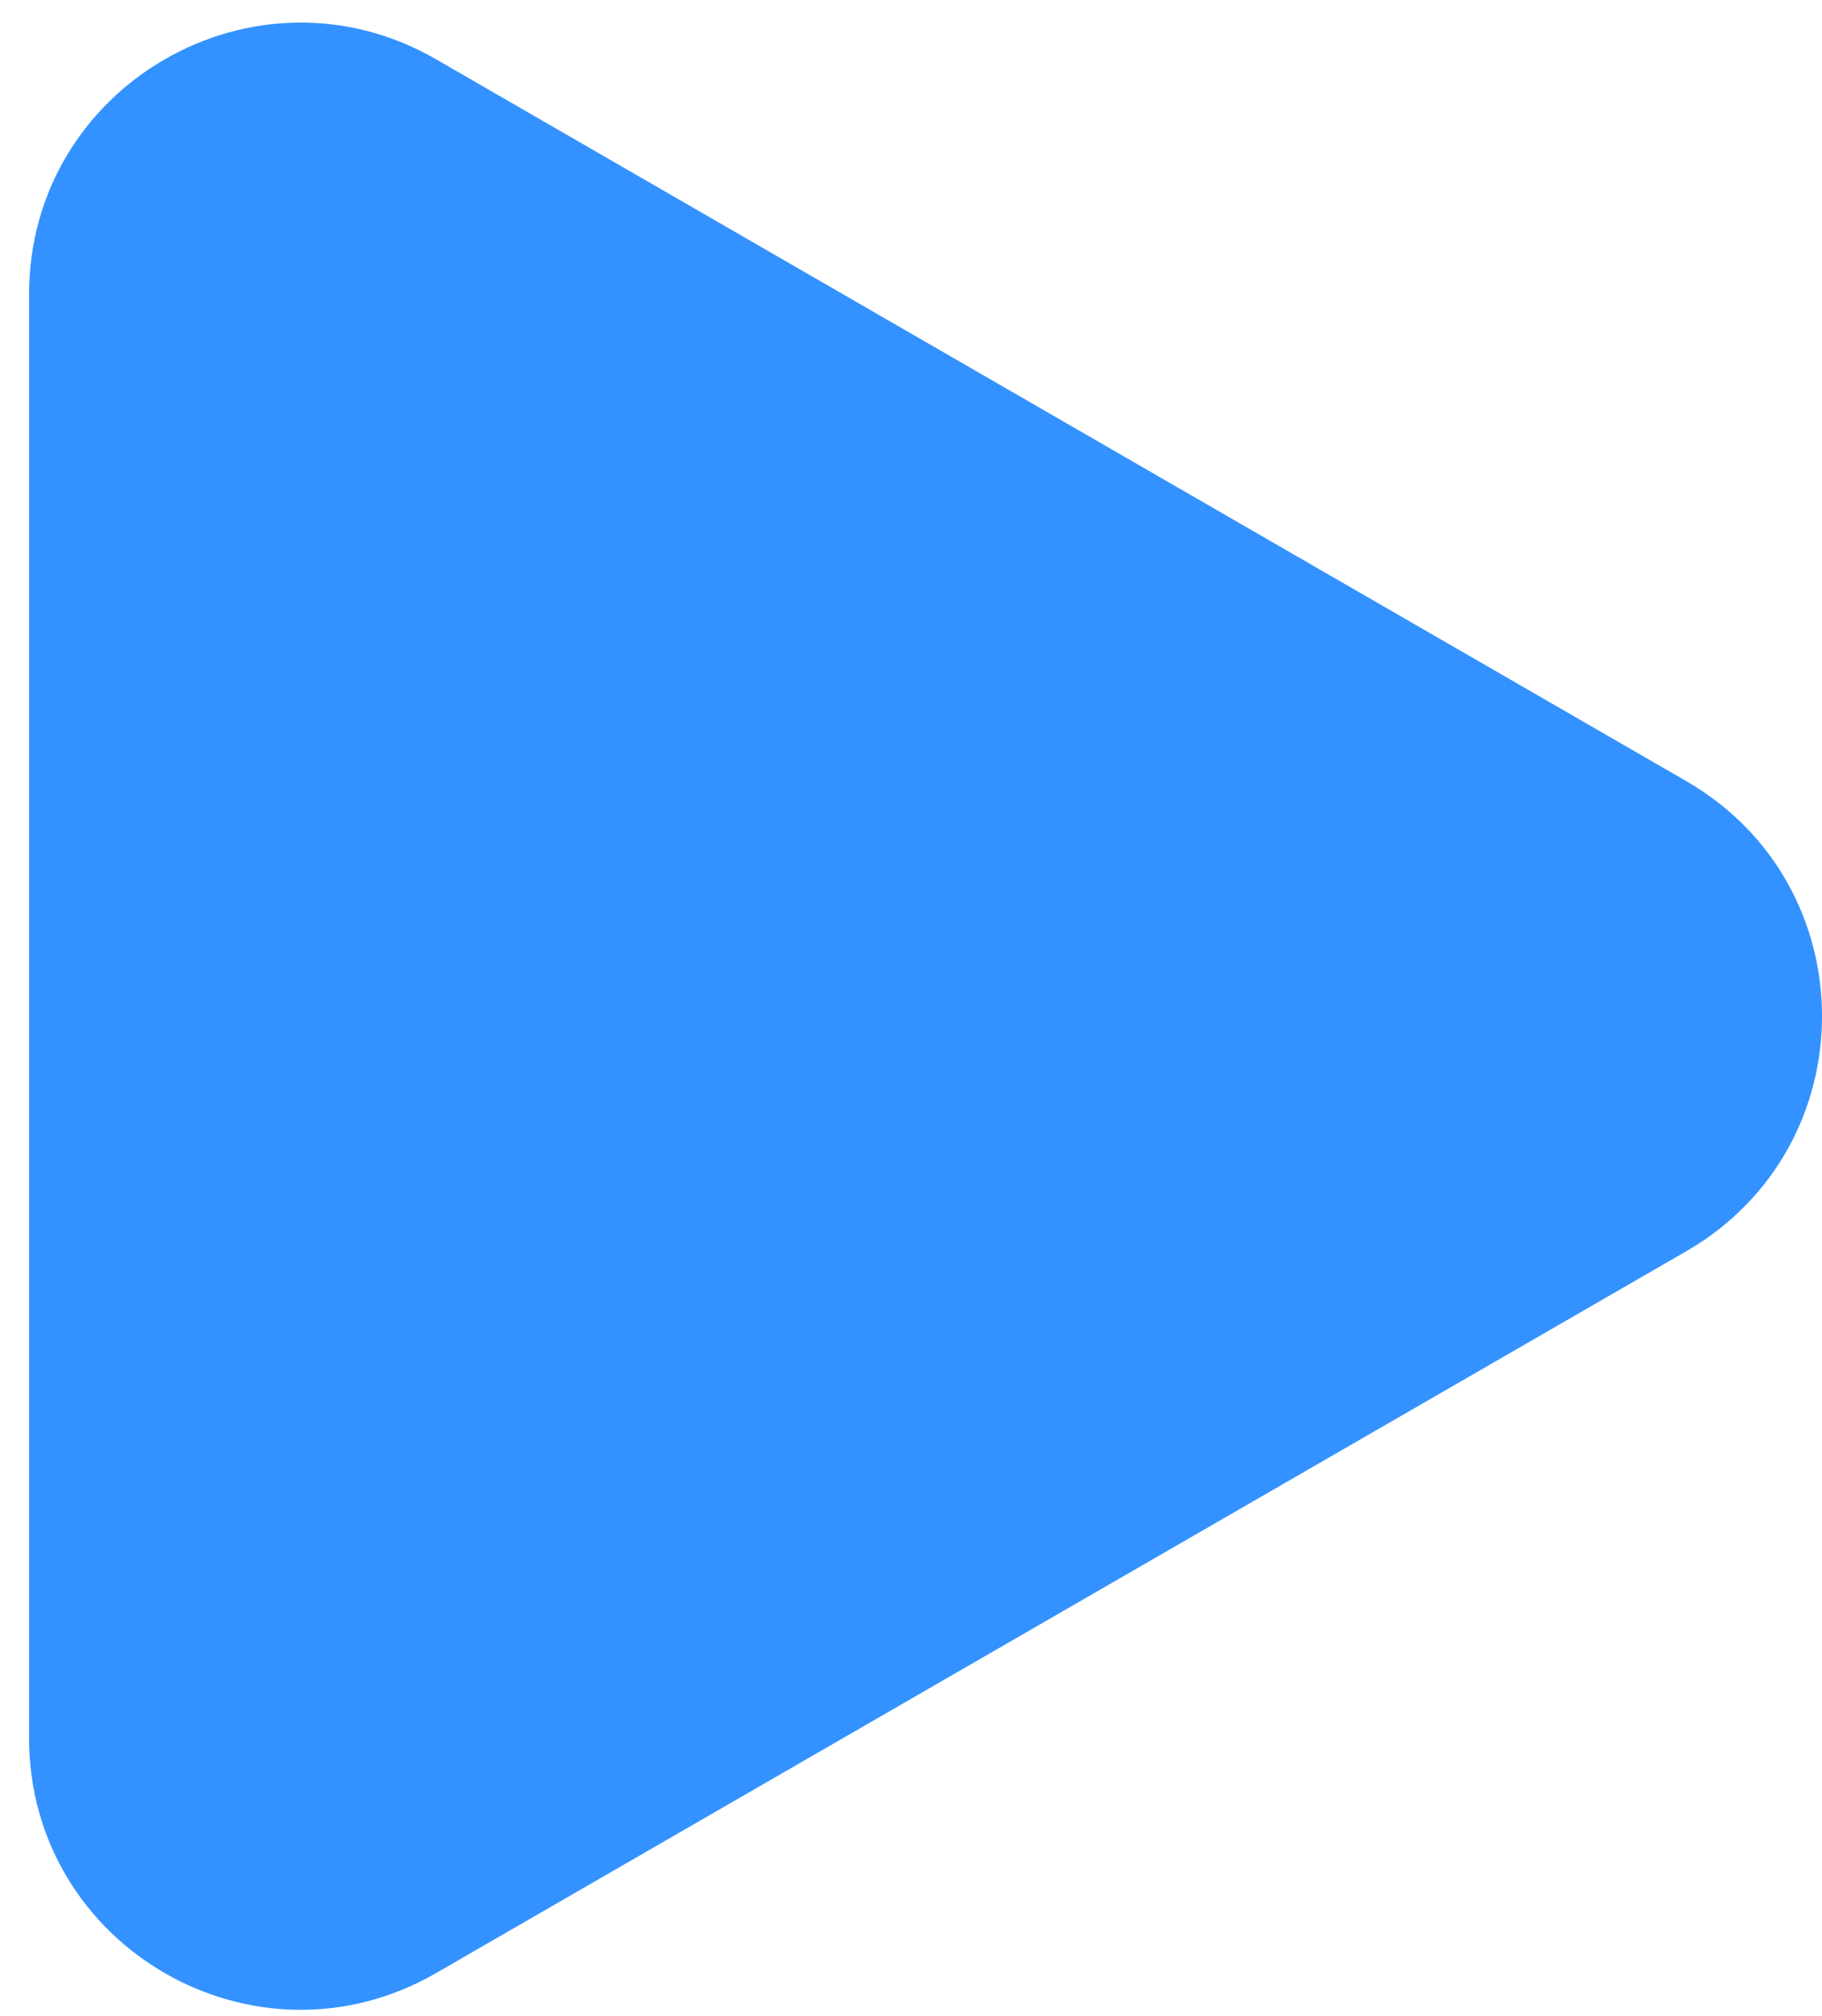 <svg width="47" height="52" viewBox="0 0 47 52" fill="none" xmlns="http://www.w3.org/2000/svg">
<path d="M43.5 20.149C48.167 22.844 48.167 29.579 43.5 32.274L11.25 50.893C6.583 53.588 0.75 50.22 0.75 44.831L0.75 7.592C0.75 2.204 6.583 -1.164 11.25 1.53L43.5 20.149Z" fill="#3392FF"/>
</svg>
